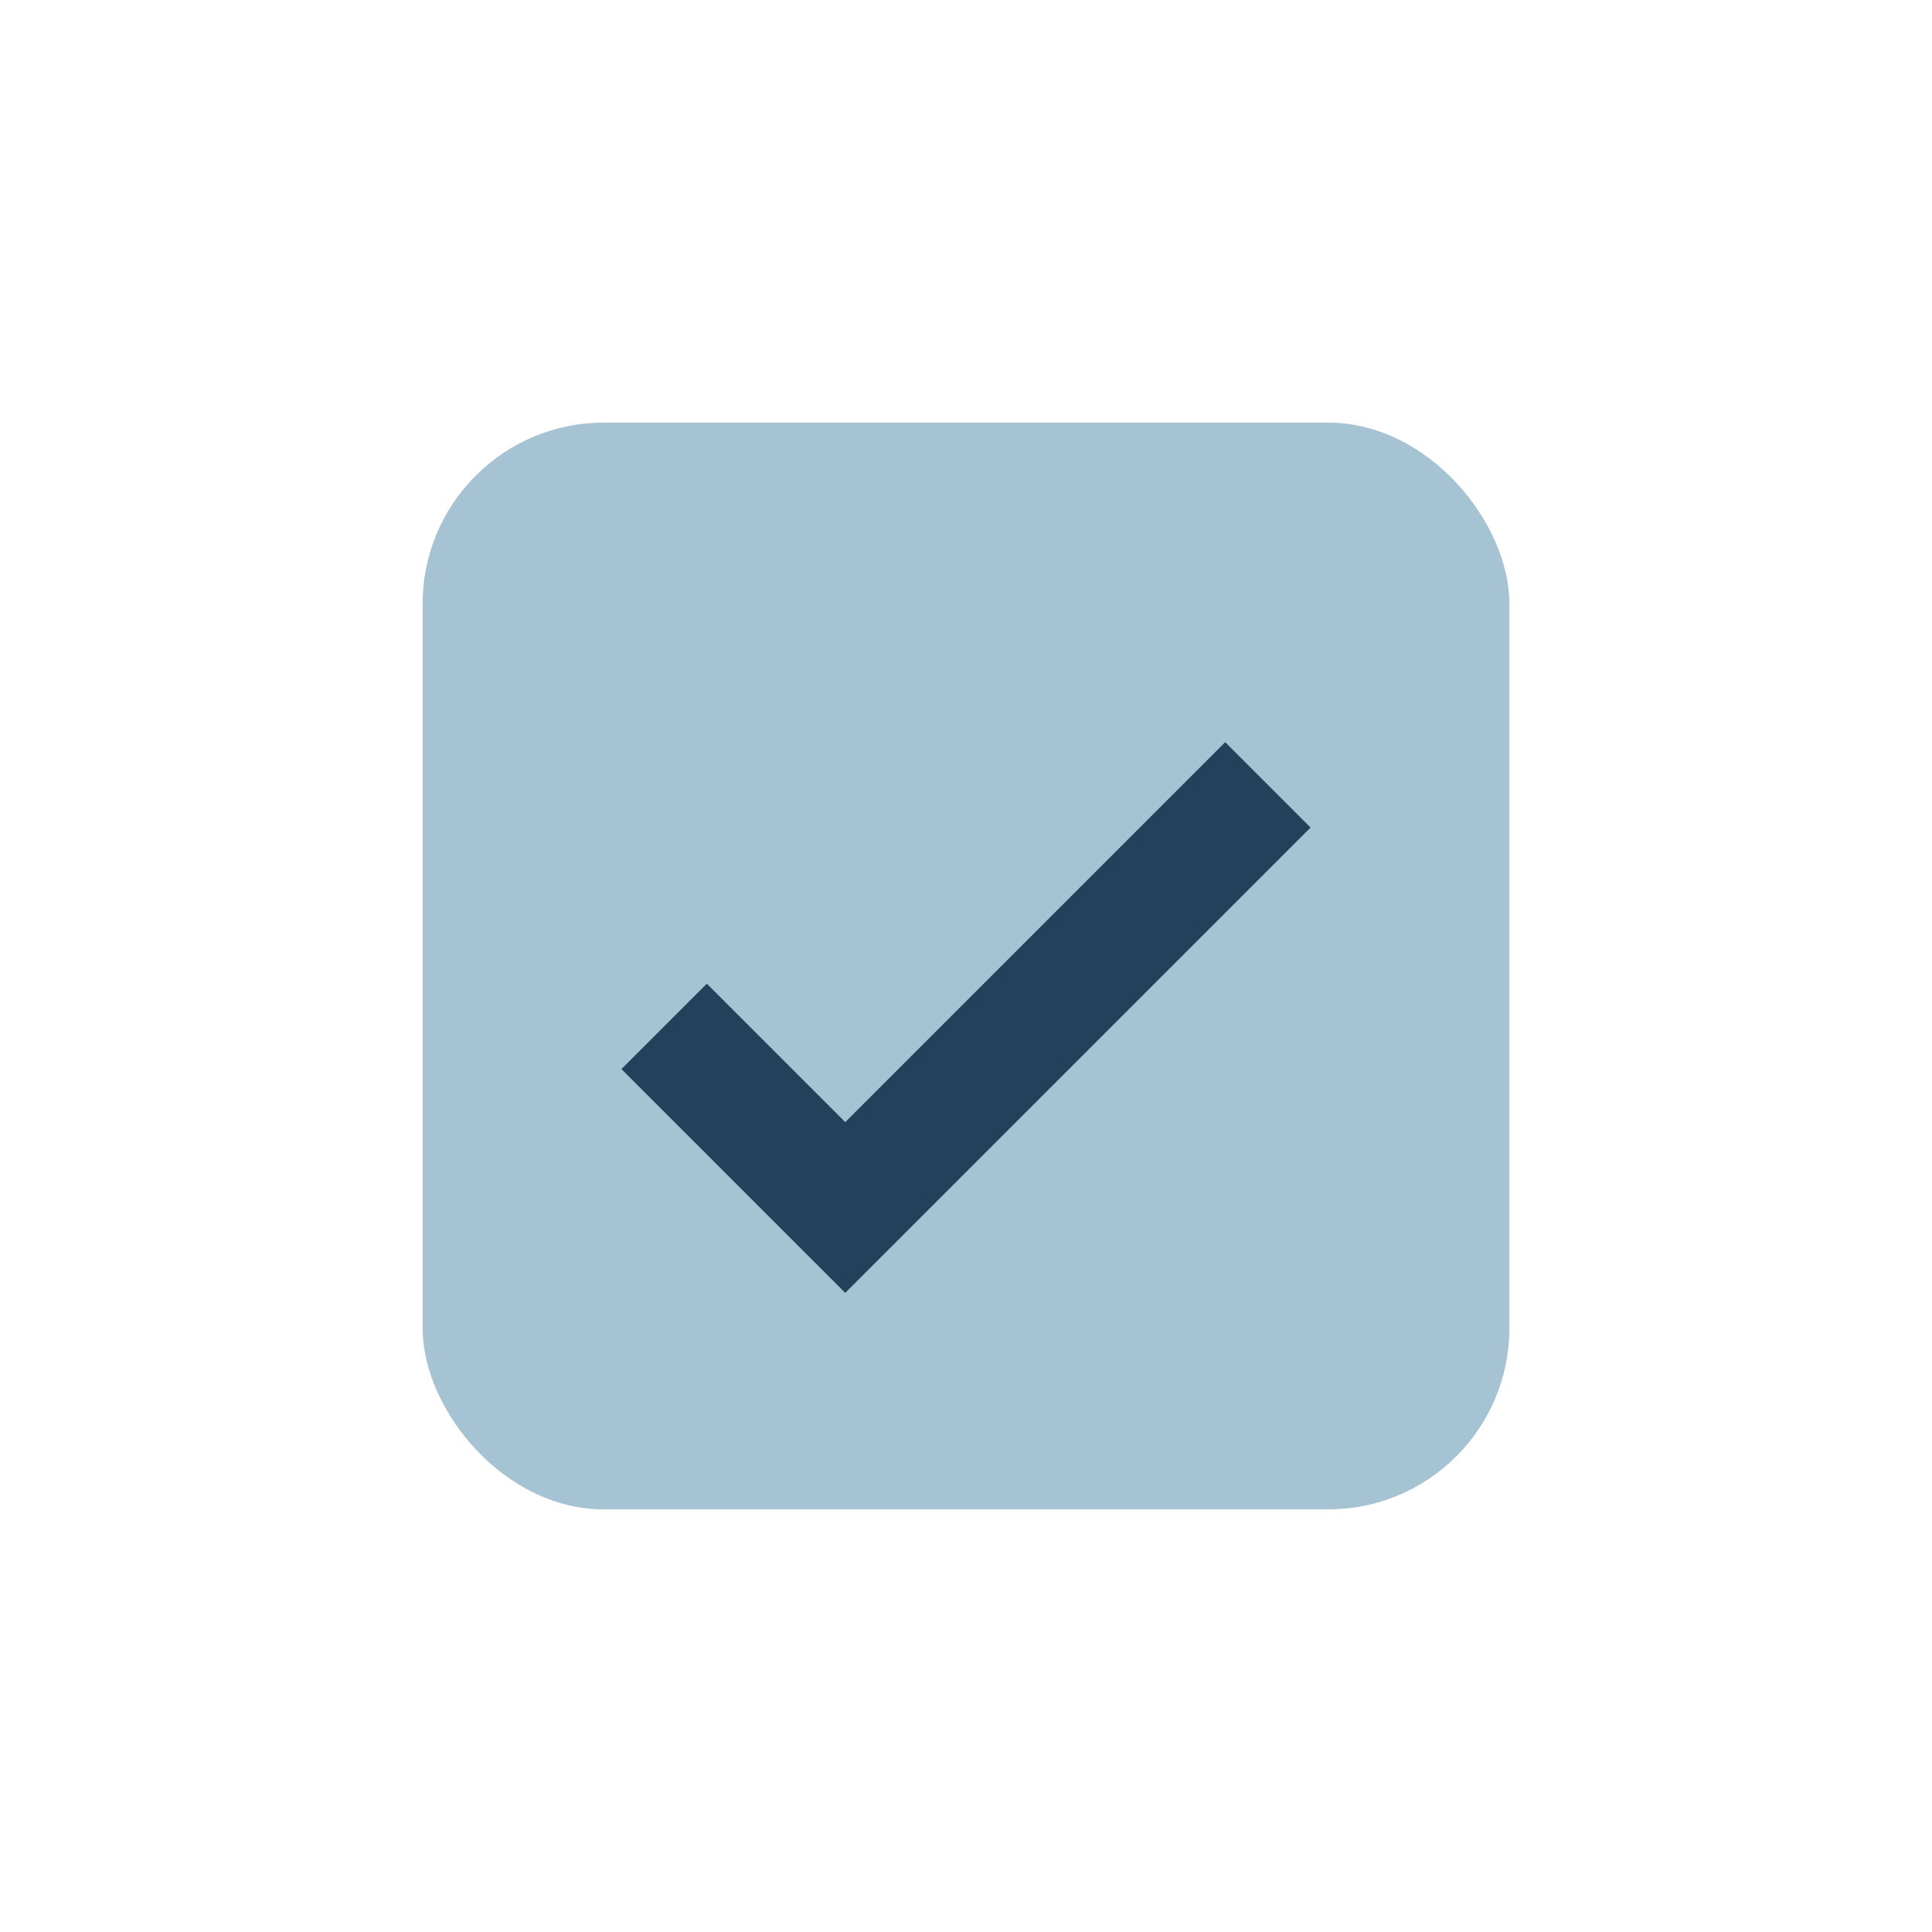 <?xml version="1.0" encoding="UTF-8"?>
<svg xmlns="http://www.w3.org/2000/svg" width="32" height="32" viewBox="0 0 32 32"><rect x="7" y="7" width="18" height="18" rx="3" fill="#A5C3D3"/><path d="M11 17l3 3 7-7" stroke="#25405A" stroke-width="2" fill="none"/></svg>